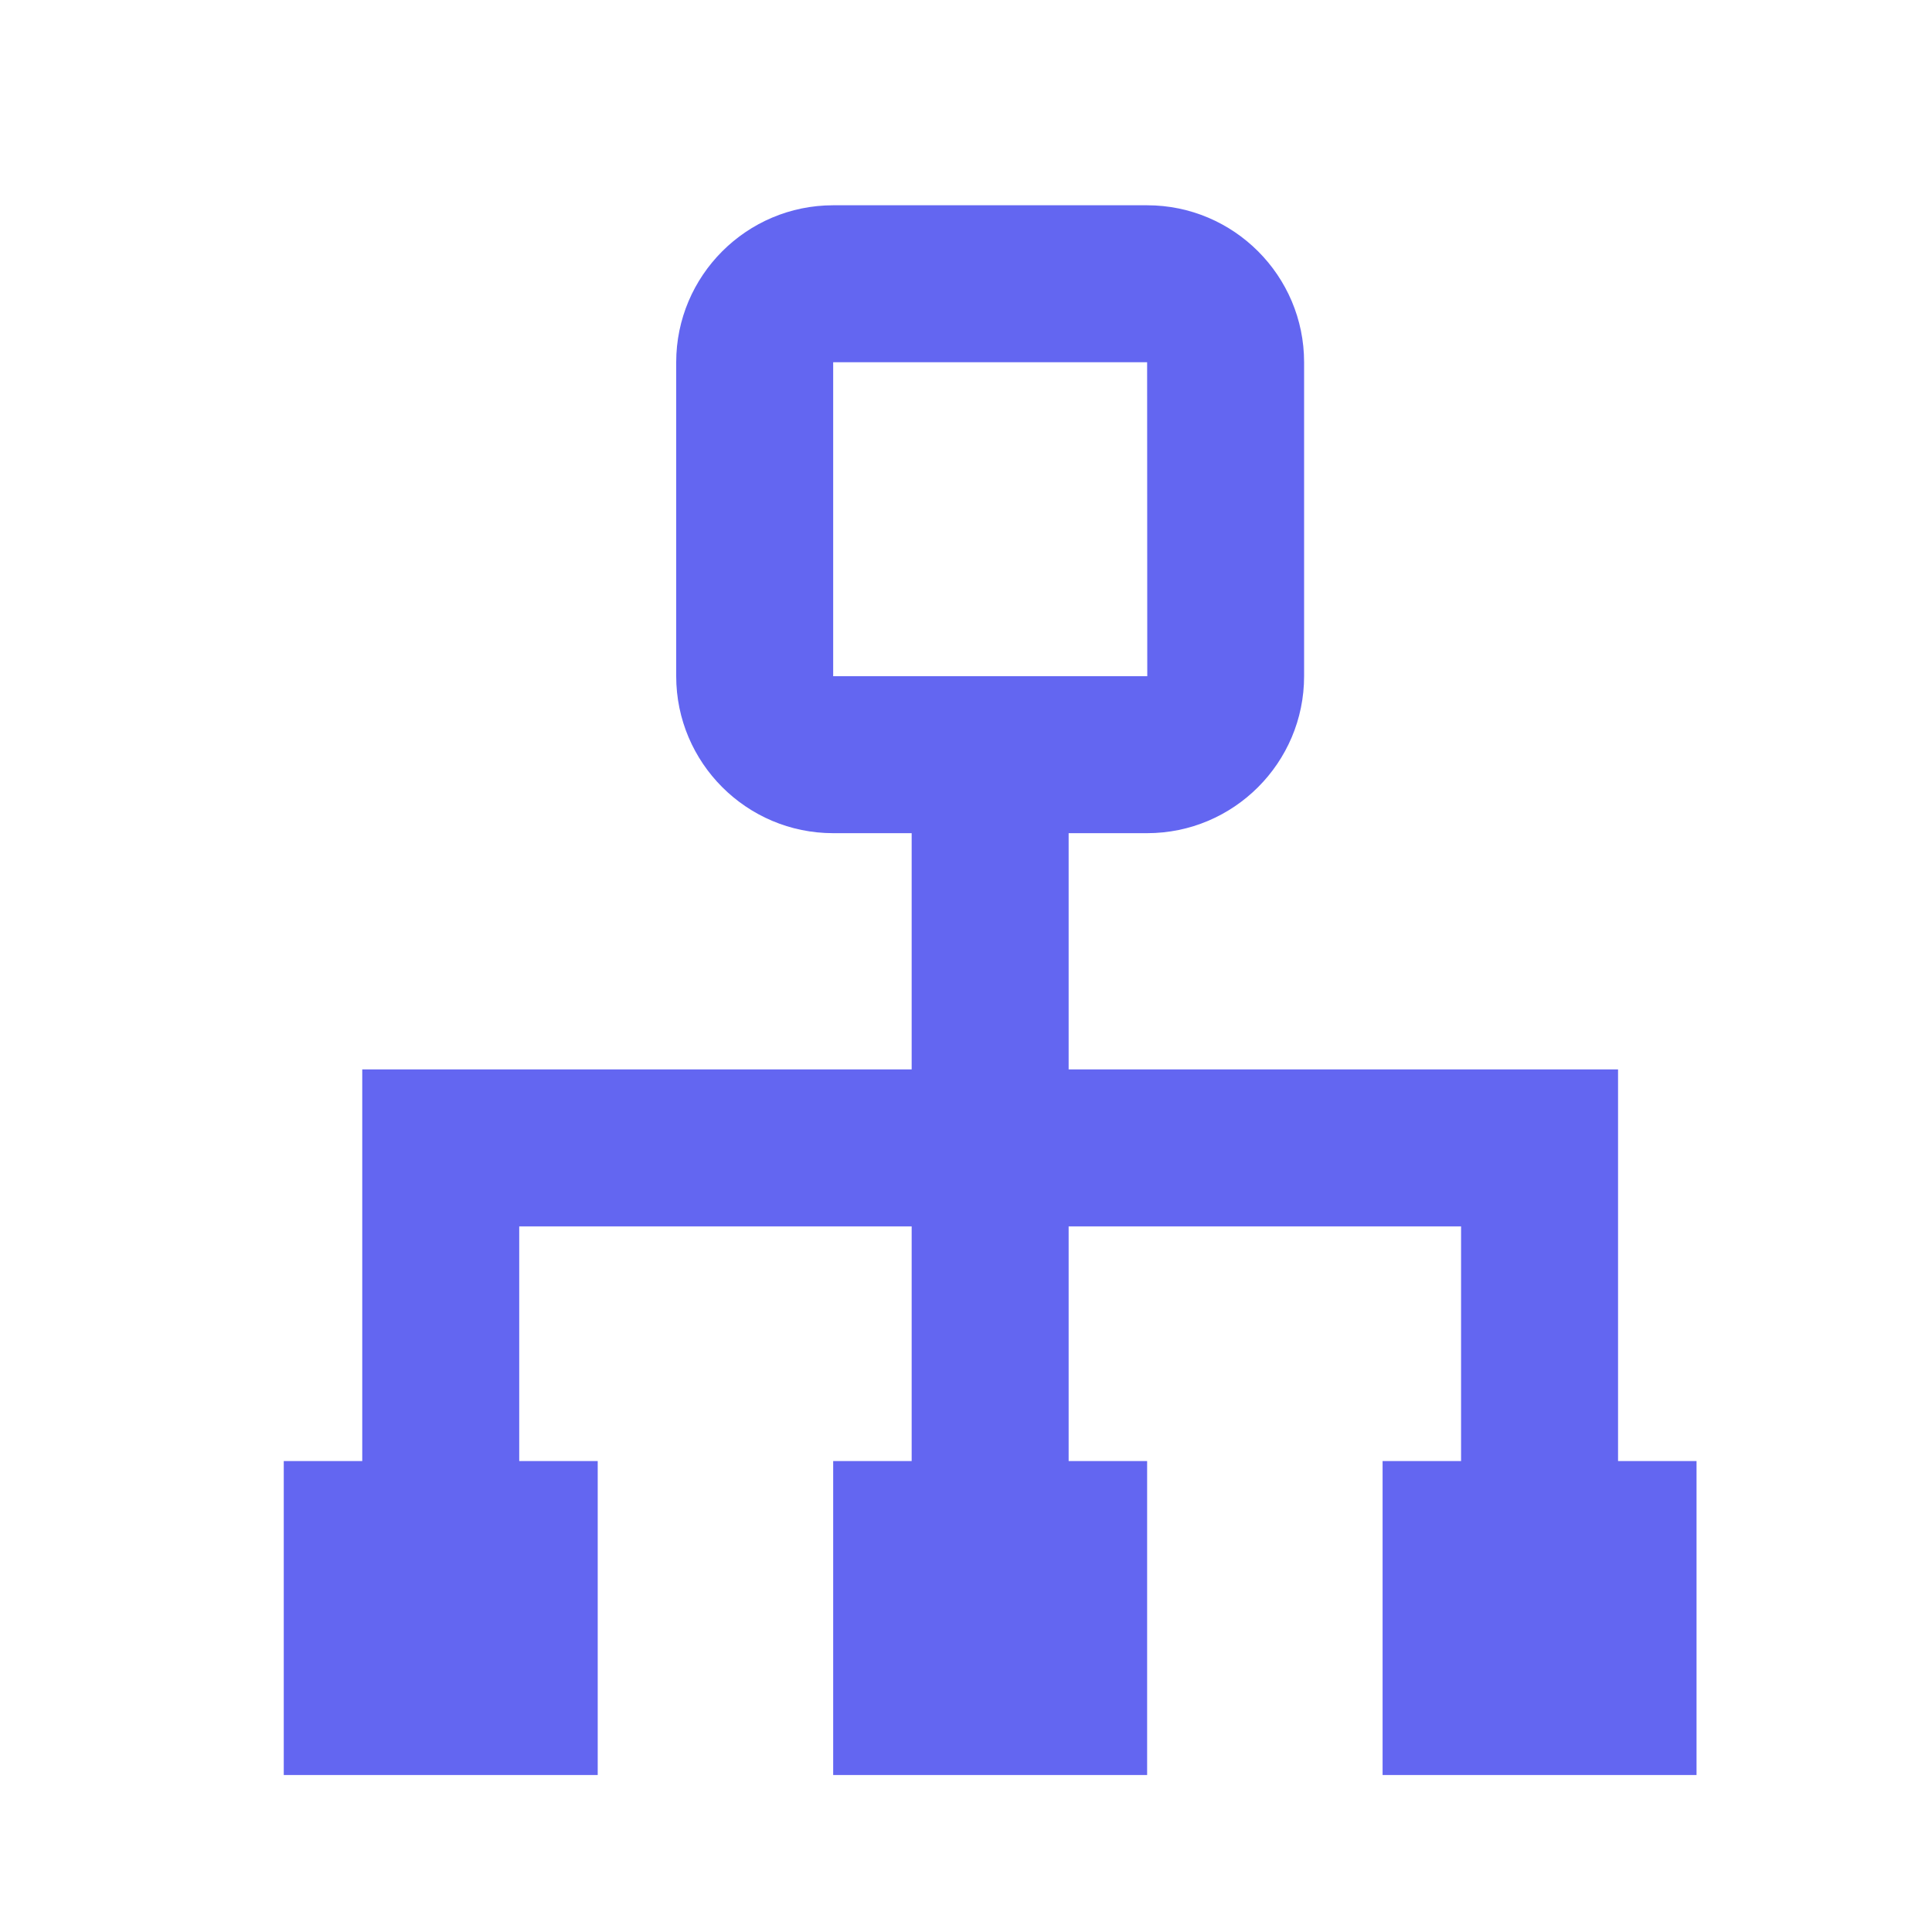 <svg width="40" height="40" viewBox="0 0 40 40" fill="none" xmlns="http://www.w3.org/2000/svg">
<path d="M33.5 22.141H22.125V17.25H23.75C25.542 17.25 27 15.792 27 14V7.5C27 5.708 25.542 4.25 23.75 4.25H17.25C15.458 4.25 14 5.708 14 7.5V14C14 15.792 15.458 17.25 17.25 17.25H18.875V22.141H7.5V30.25H5.875V36.75H12.375V30.25H10.75V25.391H18.875V30.25H17.25V36.75H23.75V30.25H22.125V25.391H30.25V30.25H28.625V36.75H35.125V30.25H33.5V22.141ZM17.25 14V7.5H23.75L23.753 14H17.25Z" fill="#6366F1"/>
</svg>

